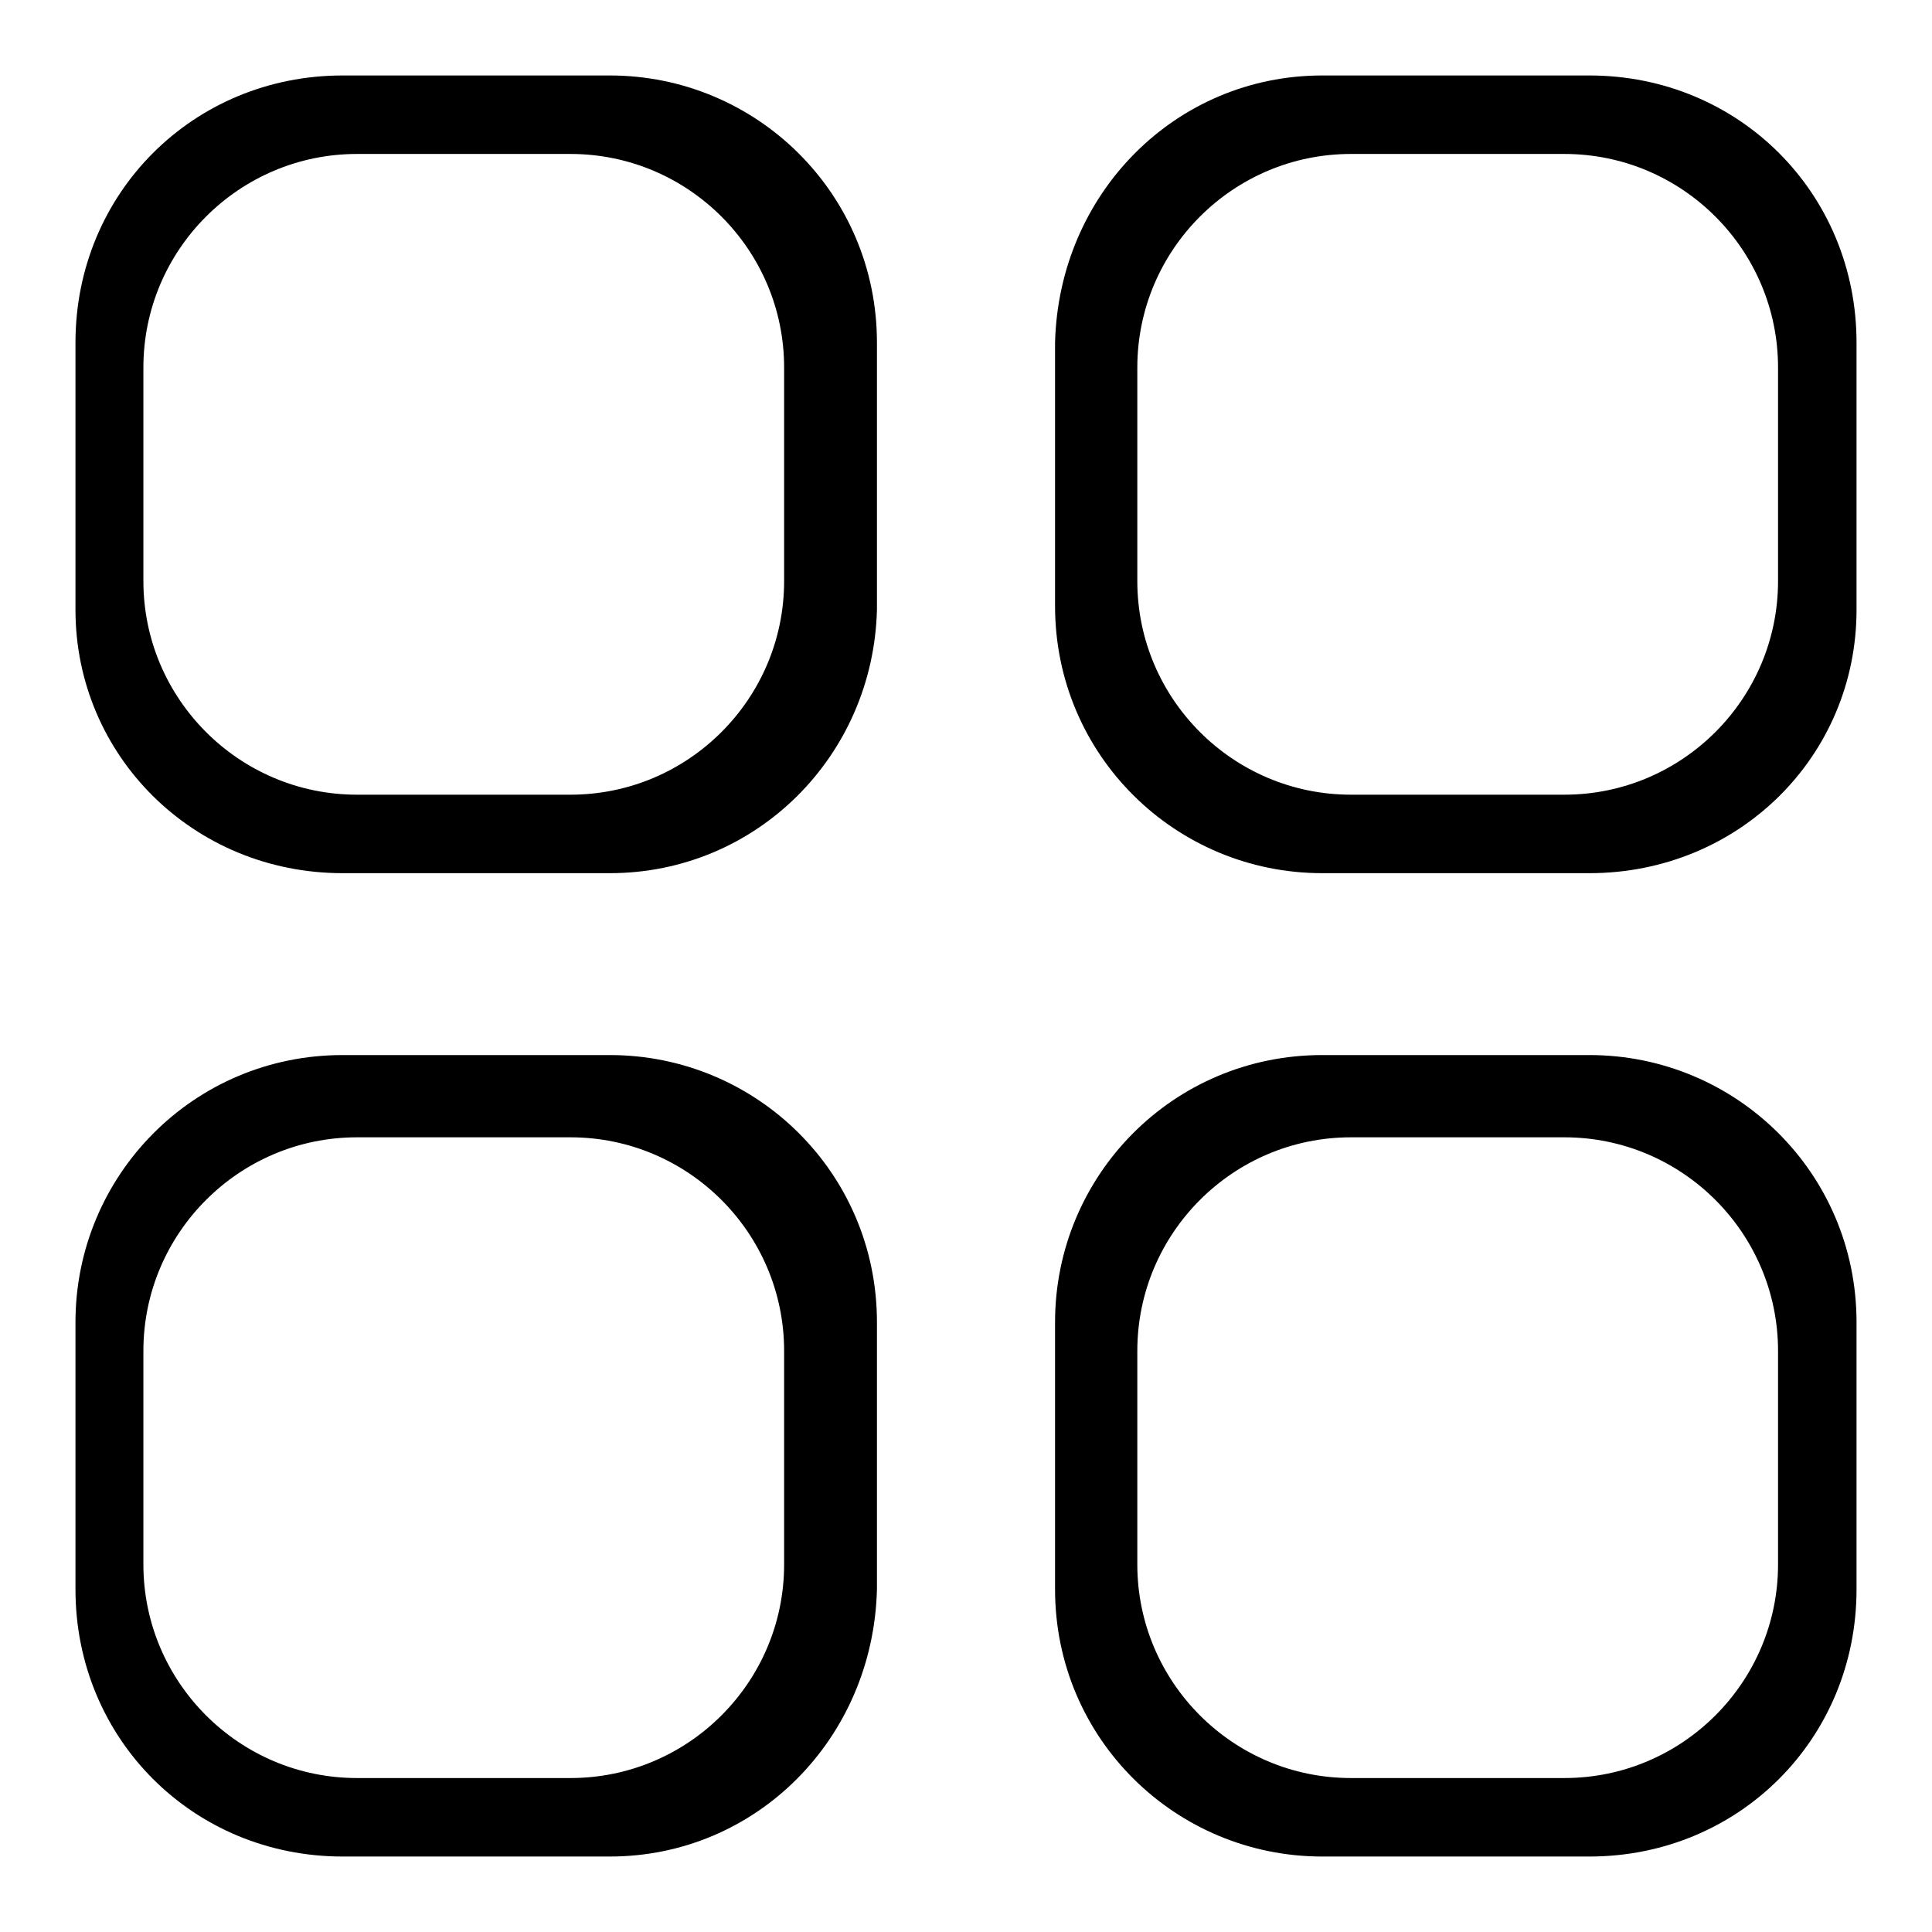 <?xml version="1.0" encoding="utf-8"?>
<!-- Svg Vector Icons : http://www.onlinewebfonts.com/icon -->
<!DOCTYPE svg PUBLIC "-//W3C//DTD SVG 1.1//EN" "http://www.w3.org/Graphics/SVG/1.1/DTD/svg11.dtd">
<svg version="1.1" xmlns="http://www.w3.org/2000/svg" xmlns:xlink="http://www.w3.org/1999/xlink" x="0px" y="0px" viewBox="0 0 256 256" enable-background="new 0 0 256 256" xml:space="preserve">
<g><g><path fill="#000000" d="M210.6,246h-35.4c-19.4,0-35.4-15.6-35.4-35.4v-35.4c0-19.4,15.6-35.4,35.4-35.4h35.4c19.4,0,35.4,15.6,35.4,35.4v35.4C246,230.4,230.4,246,210.6,246L210.6,246z M235.6,179c0-15.6-12.7-28.3-28.3-28.3H179c-15.6,0-28.3,12.7-28.3,28.3v28.3c0,15.6,12.7,28.3,28.3,28.3h28.3c15.6,0,28.3-12.7,28.3-28.3V179L235.6,179z M210.6,115.7h-35.4c-19.4,0-35.4-15.6-35.4-35.4V45.4c0.5-19.8,16-35.4,35.4-35.4h35.4c19.8,0,35.4,15.6,35.4,35.4v35.4C246,100.2,230.4,115.7,210.6,115.7L210.6,115.7z M235.6,48.7c0-15.6-12.7-28.3-28.3-28.3H179c-15.6,0-28.3,12.7-28.3,28.3V77c0,15.6,12.7,28.3,28.3,28.3h28.3c15.6,0,28.3-12.7,28.3-28.3V48.7L235.6,48.7z M80.8,246H45.4C25.6,246,10,230.4,10,210.6v-35.4c0-19.4,15.6-35.4,35.4-35.4h35.4c19.4,0,35.4,15.6,35.4,35.4v35.4C115.7,230.4,100.2,246,80.8,246L80.8,246z M103.9,179c0-15.6-12.7-28.3-28.3-28.3H47.3C31.7,150.7,19,163.4,19,179v28.3c0,15.6,12.7,28.3,28.3,28.3h28.3c15.6,0,28.3-12.7,28.3-28.3V179L103.9,179z M80.8,115.7H45.4c-19.8,0-35.4-15.6-35.4-34.9V45.4C10,25.6,25.6,10,45.4,10h35.4c19.4,0,35.4,15.6,35.4,35.4v35.4C115.7,100.2,100.2,115.7,80.8,115.7L80.8,115.7z M103.9,48.7c0-15.6-12.7-28.3-28.3-28.3H47.3C31.7,20.4,19,33.1,19,48.7V77c0,15.6,12.7,28.3,28.3,28.3h28.3c15.6,0,28.3-12.7,28.3-28.3V48.7L103.9,48.7z"/></g></g>
</svg>